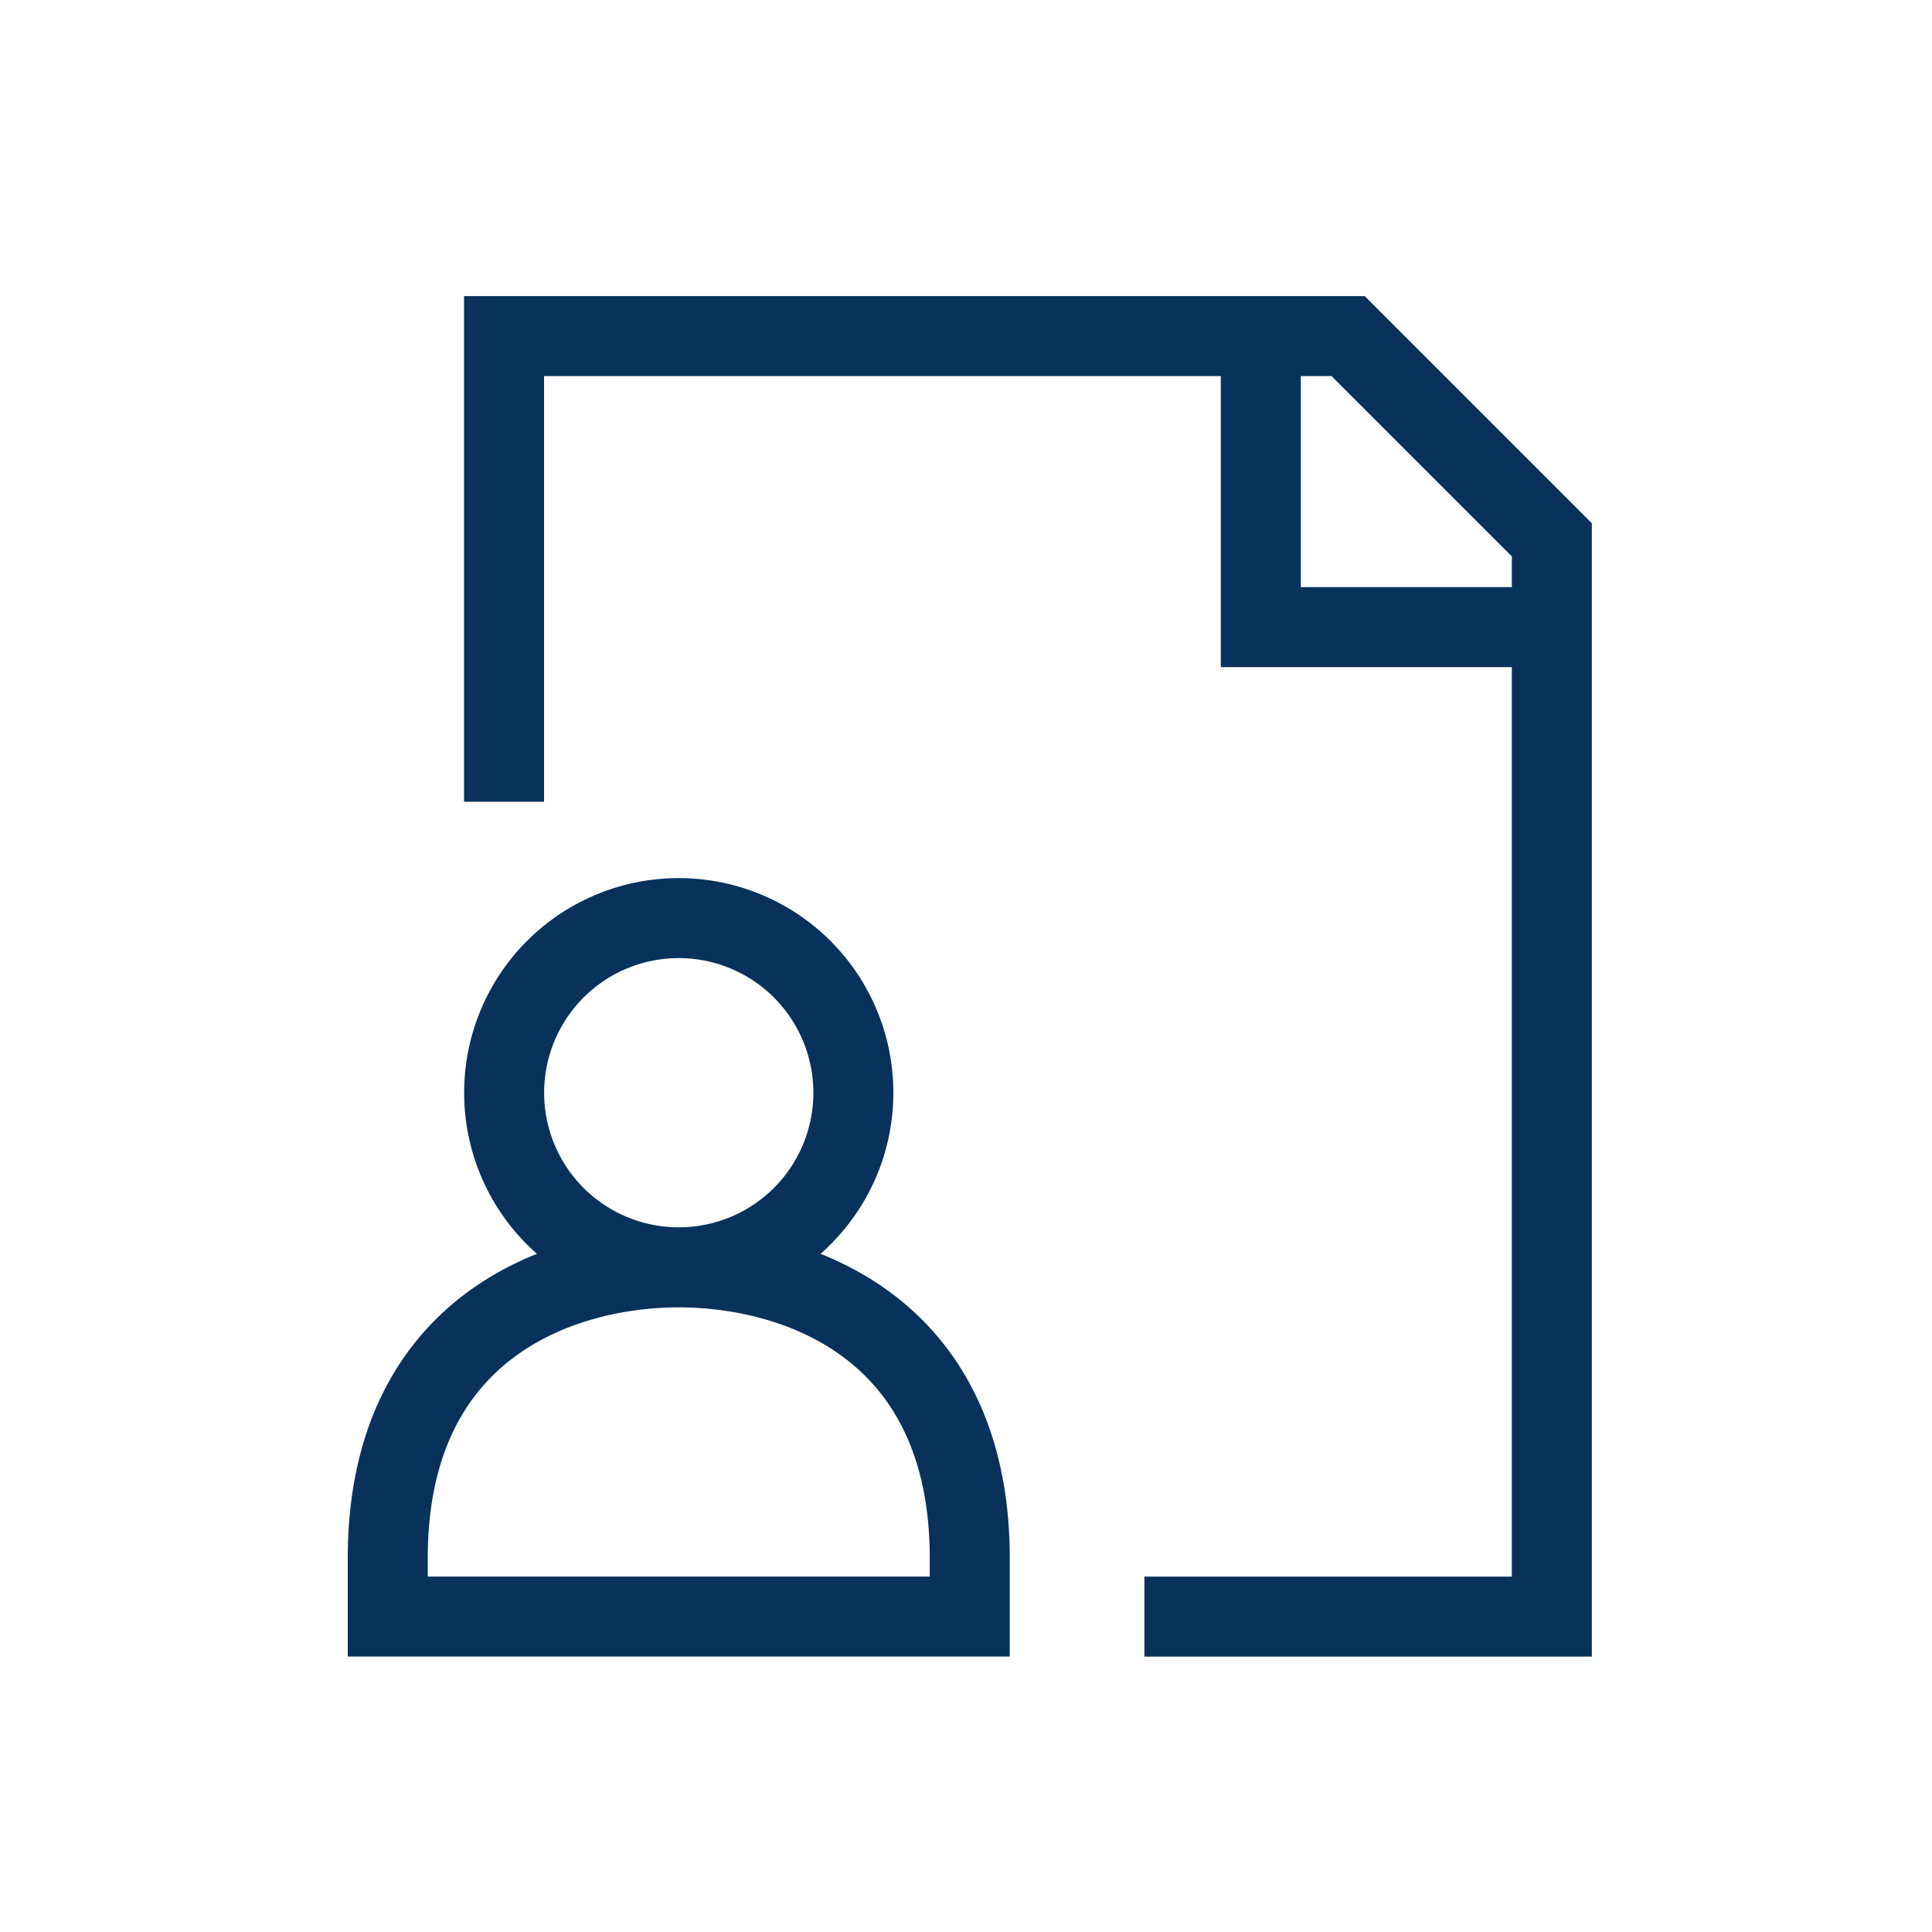 <svg xmlns="http://www.w3.org/2000/svg" width="56" height="56" fill="none" xmlns:v="https://vecta.io/nano"><path d="M14.61 23.239V9.742h24.466l5.905 5.905v31.211h-11.81m3.374-37.116v8.435h8.435m-25.306 8.435a5.06 5.06 0 0 0-1.937.385c-.614.254-1.172.627-1.642 1.097a5.06 5.06 0 0 0-1.482 3.579 5.06 5.06 0 0 0 1.482 3.579 5.06 5.06 0 0 0 3.579 1.482 5.06 5.06 0 0 0 5.061-5.061 5.06 5.06 0 0 0-5.061-5.061h0zm-8.435 20.245v-1.687c0-6.748 5.061-8.435 8.435-8.435s8.435 1.687 8.435 8.435v1.687H11.239z" stroke="#08325b" stroke-width="2.319"/></svg>